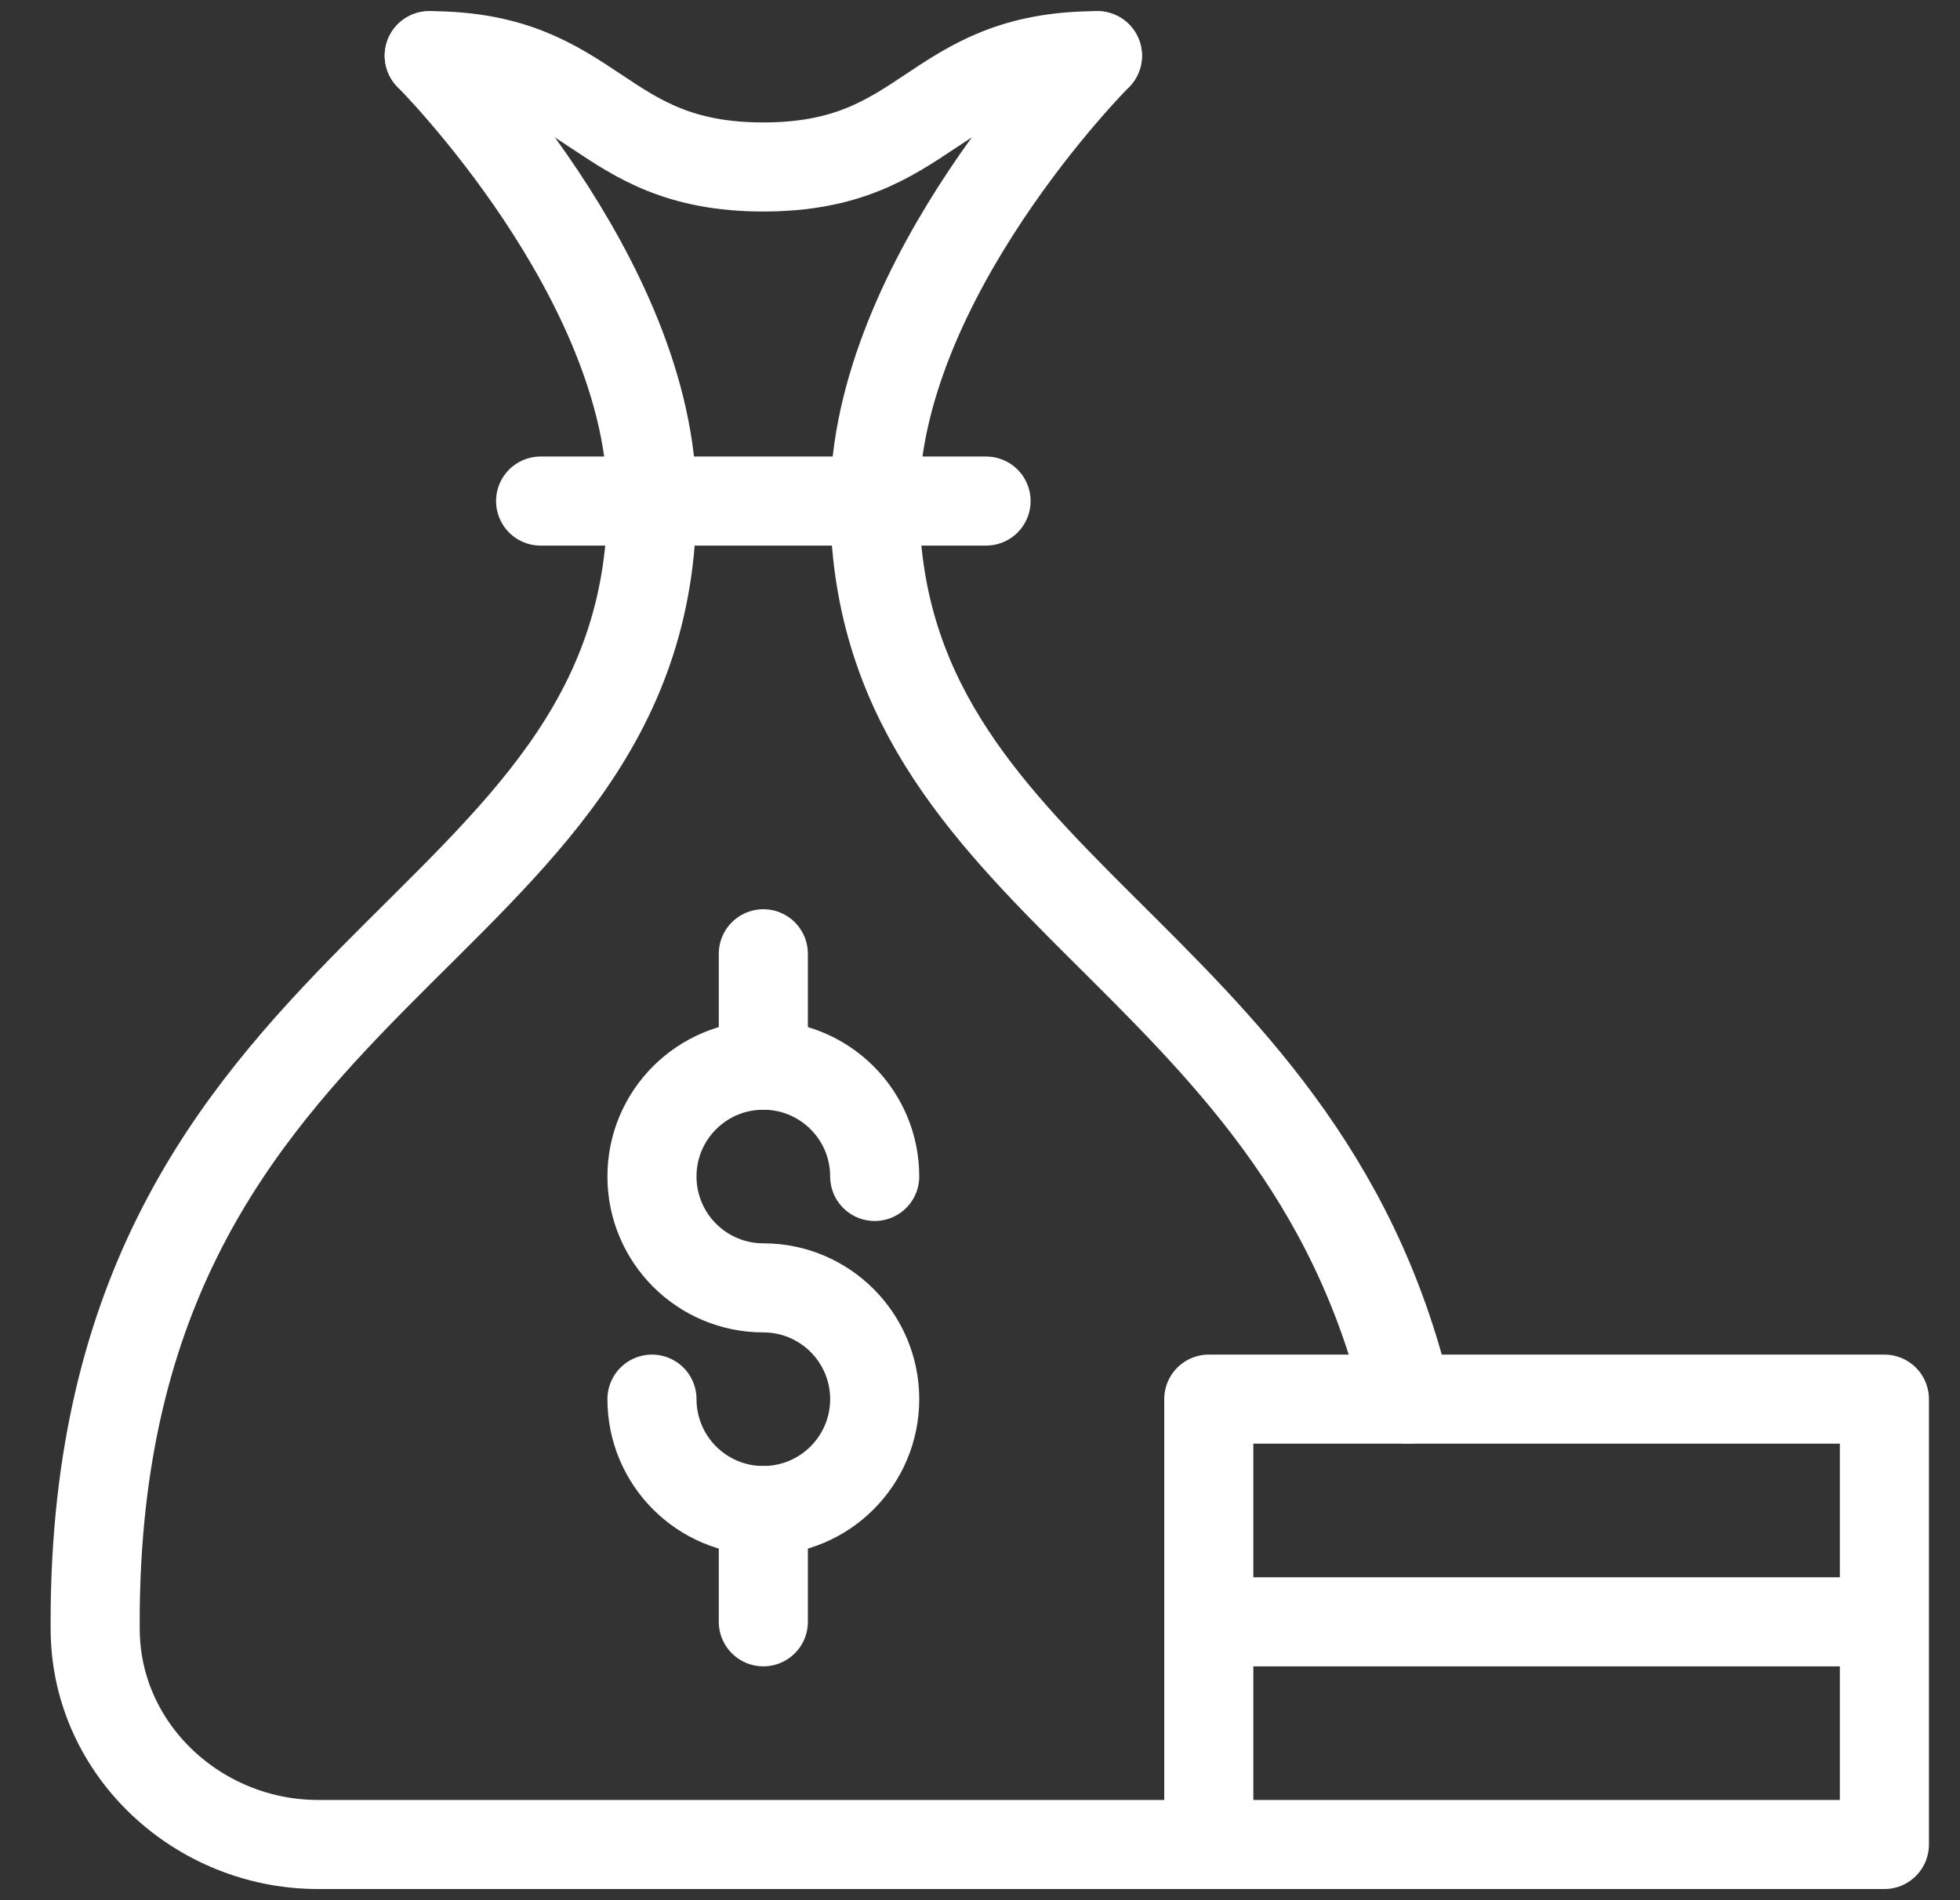 <svg width="33" height="32" viewBox="0 0 33 32" fill="none" xmlns="http://www.w3.org/2000/svg">
<rect x="0" y="0" width="33" height="32" fill="#333333" stroke="none"/>
<g clip-path="url(#clip0_3912_42666)">
<path d="M14.727 19.812C14.727 18.777 13.887 17.938 12.852 17.938C11.816 17.938 10.977 18.777 10.977 19.812C10.977 20.848 11.816 21.688 12.852 21.688C13.887 21.688 14.727 22.527 14.727 23.562C14.727 24.598 13.887 25.438 12.852 25.438C11.816 25.438 10.977 24.598 10.977 23.562" stroke="white" stroke-width="1.5" stroke-miterlimit="10" stroke-linecap="round" stroke-linejoin="round"/>
<path d="M12.852 16.062V17.938" stroke="white" stroke-width="1.5" stroke-miterlimit="10" stroke-linecap="round" stroke-linejoin="round"/>
<path d="M12.852 25.438V27.312" stroke="white" stroke-width="1.5" stroke-miterlimit="10" stroke-linecap="round" stroke-linejoin="round"/>
<path d="M10.976 8.438C10.976 15.938 1.602 16.062 1.602 27.312C1.602 27.369 1.602 27.426 1.603 27.483C1.634 29.488 3.35 31.062 5.355 31.062H20.348" stroke="white" stroke-width="1.5" stroke-miterlimit="10" stroke-linecap="round" stroke-linejoin="round"/>
<path d="M7.227 0.938C7.227 0.938 10.977 4.688 10.977 8.438" stroke="white" stroke-width="1.5" stroke-miterlimit="10" stroke-linecap="round" stroke-linejoin="round"/>
<path d="M14.727 8.438C14.727 14.994 21.89 15.944 23.694 23.562" stroke="white" stroke-width="1.5" stroke-miterlimit="10" stroke-linecap="round" stroke-linejoin="round"/>
<path d="M18.477 0.938C18.477 0.938 14.727 4.688 14.727 8.438" stroke="white" stroke-width="1.5" stroke-miterlimit="10" stroke-linecap="round" stroke-linejoin="round"/>
<path d="M7.227 0.938C10.039 0.938 10.039 2.812 12.851 2.812C15.664 2.812 15.664 0.938 18.477 0.938" stroke="white" stroke-width="1.5" stroke-miterlimit="10" stroke-linecap="round" stroke-linejoin="round"/>
<path d="M9.102 8.438H16.602" stroke="white" stroke-width="1.5" stroke-miterlimit="10" stroke-linecap="round" stroke-linejoin="round"/>
<path d="M20.352 27.312H31.727M20.352 27.312V31.062H31.727V27.312M20.352 27.312V23.562H31.727V27.312" stroke="white" stroke-width="1.5" stroke-miterlimit="10" stroke-linecap="round" stroke-linejoin="round"/>
</g>
<defs>
<clipPath id="clip0_3912_42666">
<rect width="32" height="32" fill="white" transform="translate(0.664)"/>
</clipPath>
</defs>
</svg>
